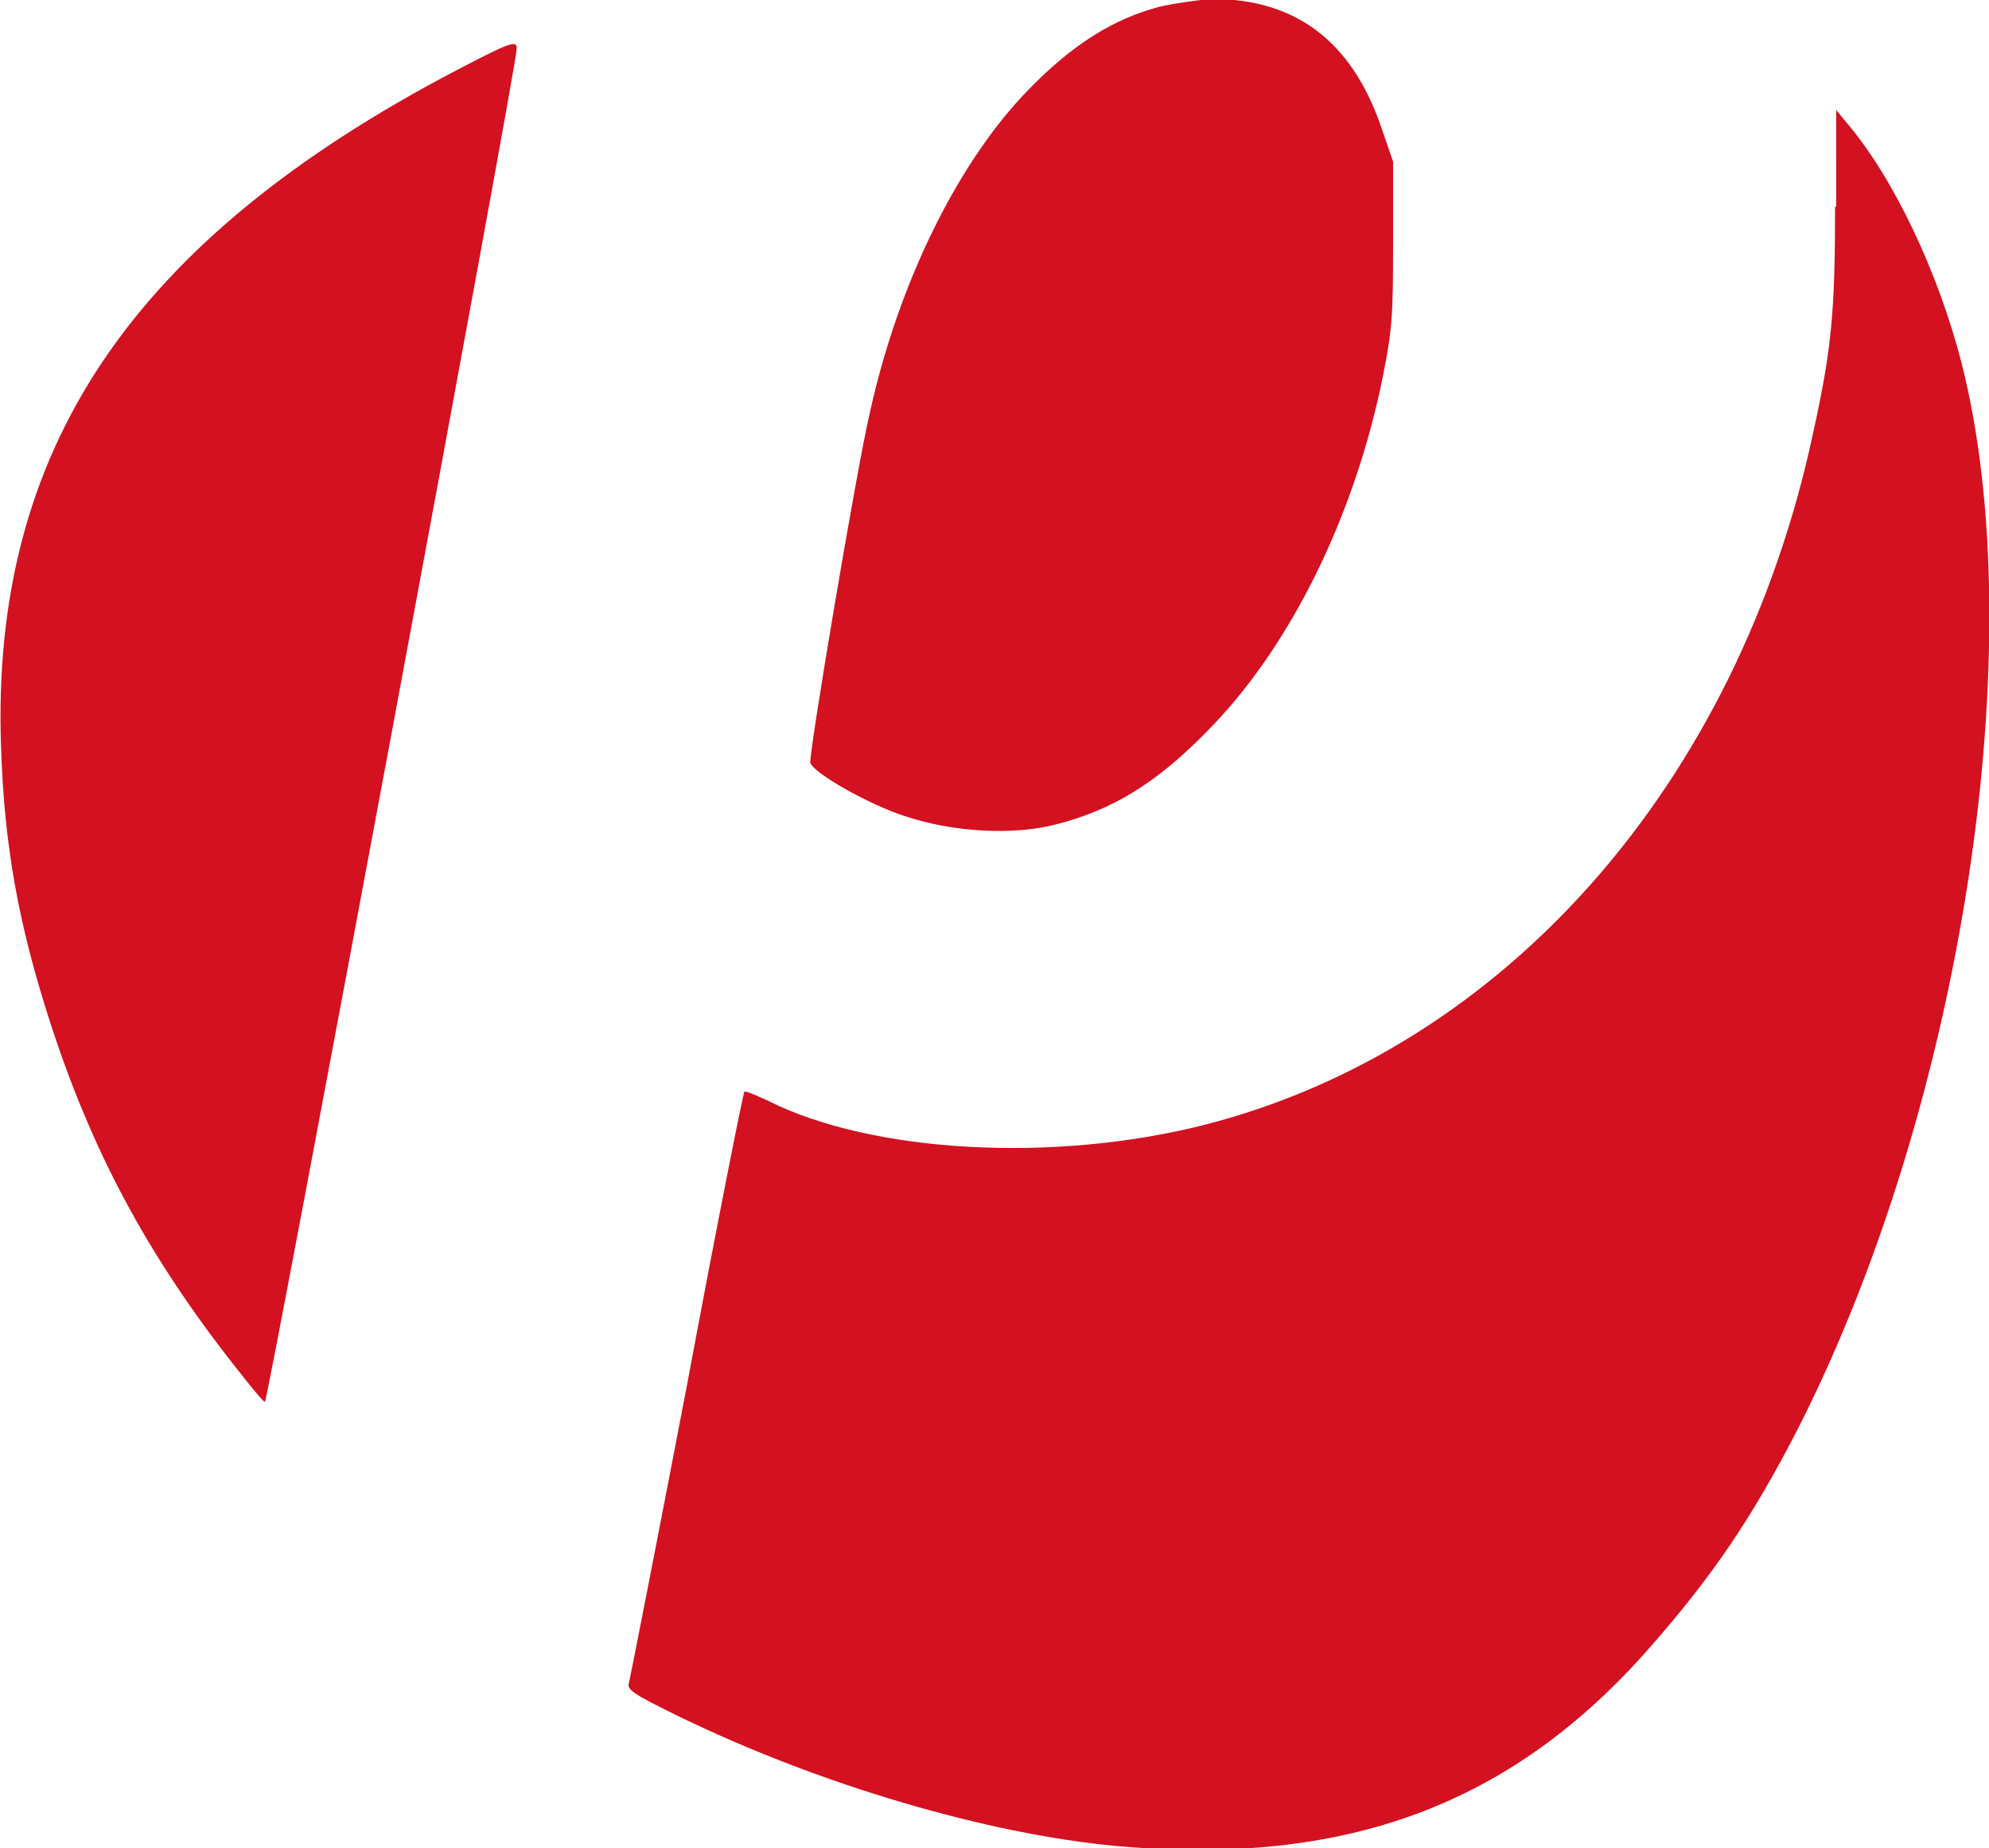 <?xml version="1.0" encoding="utf-8"?>
<!-- Generator: Adobe Illustrator 28.3.0, SVG Export Plug-In . SVG Version: 6.00 Build 0)  -->
<svg version="1.1" id="Ebene_1" xmlns:serif="http://www.serif.com/"
	 xmlns="http://www.w3.org/2000/svg" xmlns:xlink="http://www.w3.org/1999/xlink" x="0px" y="0px" viewBox="0 0 180.9 168.1"
	 style="enable-background:new 0 0 180.9 168.1;" xml:space="preserve">
<style type="text/css">
	.st0{fill:#D31120;}
</style>
<g>
	<path class="st0" d="M105.5,0.6c-4.2,1.1-7.9,3.4-11.9,7.5c-6.4,6.5-11.9,17.6-14.5,29.5c-1.2,5.1-5.6,31.3-5.4,31.8
		c0.4,1,5.4,3.8,8.5,4.8C86.6,75.7,92.1,76,96,75c5.1-1.3,9.1-3.7,13.7-8.4c7.5-7.5,13.5-19.5,16.1-32.5c0.8-4.1,0.9-5.1,0.9-11.9
		l0-7.5l-1.1-3.2c-2.7-7.8-7.8-11.6-15.4-11.6C109,0,106.8,0.3,105.5,0.6z"/>
	<path class="st0" d="M41.5,6.4C11.9,21.9-0.9,41,0.1,68.1c0.3,8.9,1.6,16,4.4,24.7c3.8,11.8,8.8,21.2,16.8,31.4
		c1.5,1.9,2.7,3.4,2.8,3.3C24.4,127.2,47,6,47,4.4C47,3.6,46.3,3.9,41.5,6.4z"/>
	<path class="st0" d="M166.9,18.8c0,9.5-0.3,12.9-2,20.6c-6.8,31.8-28,55.9-55.3,62.9c-13.7,3.5-30.3,2.6-39.8-2.2
		c-1.1-0.5-2-0.9-2.1-0.8c-0.1,0.1-2.5,12.1-5.2,26.6c-2.8,14.6-5.2,26.8-5.3,27.2c-0.2,0.6,0.4,1,4.7,3.1
		c12.8,6.2,27.9,10.6,39.5,11.7c21,1.9,36.1-3.7,48.7-18.1c5.7-6.5,9.3-11.8,13.5-20c14.9-29.4,21.3-71.3,14.8-96.8
		c-2.1-8.2-6.2-16.9-10.5-21.9l-0.9-1.1V18.8z"/>
</g>
</svg>
